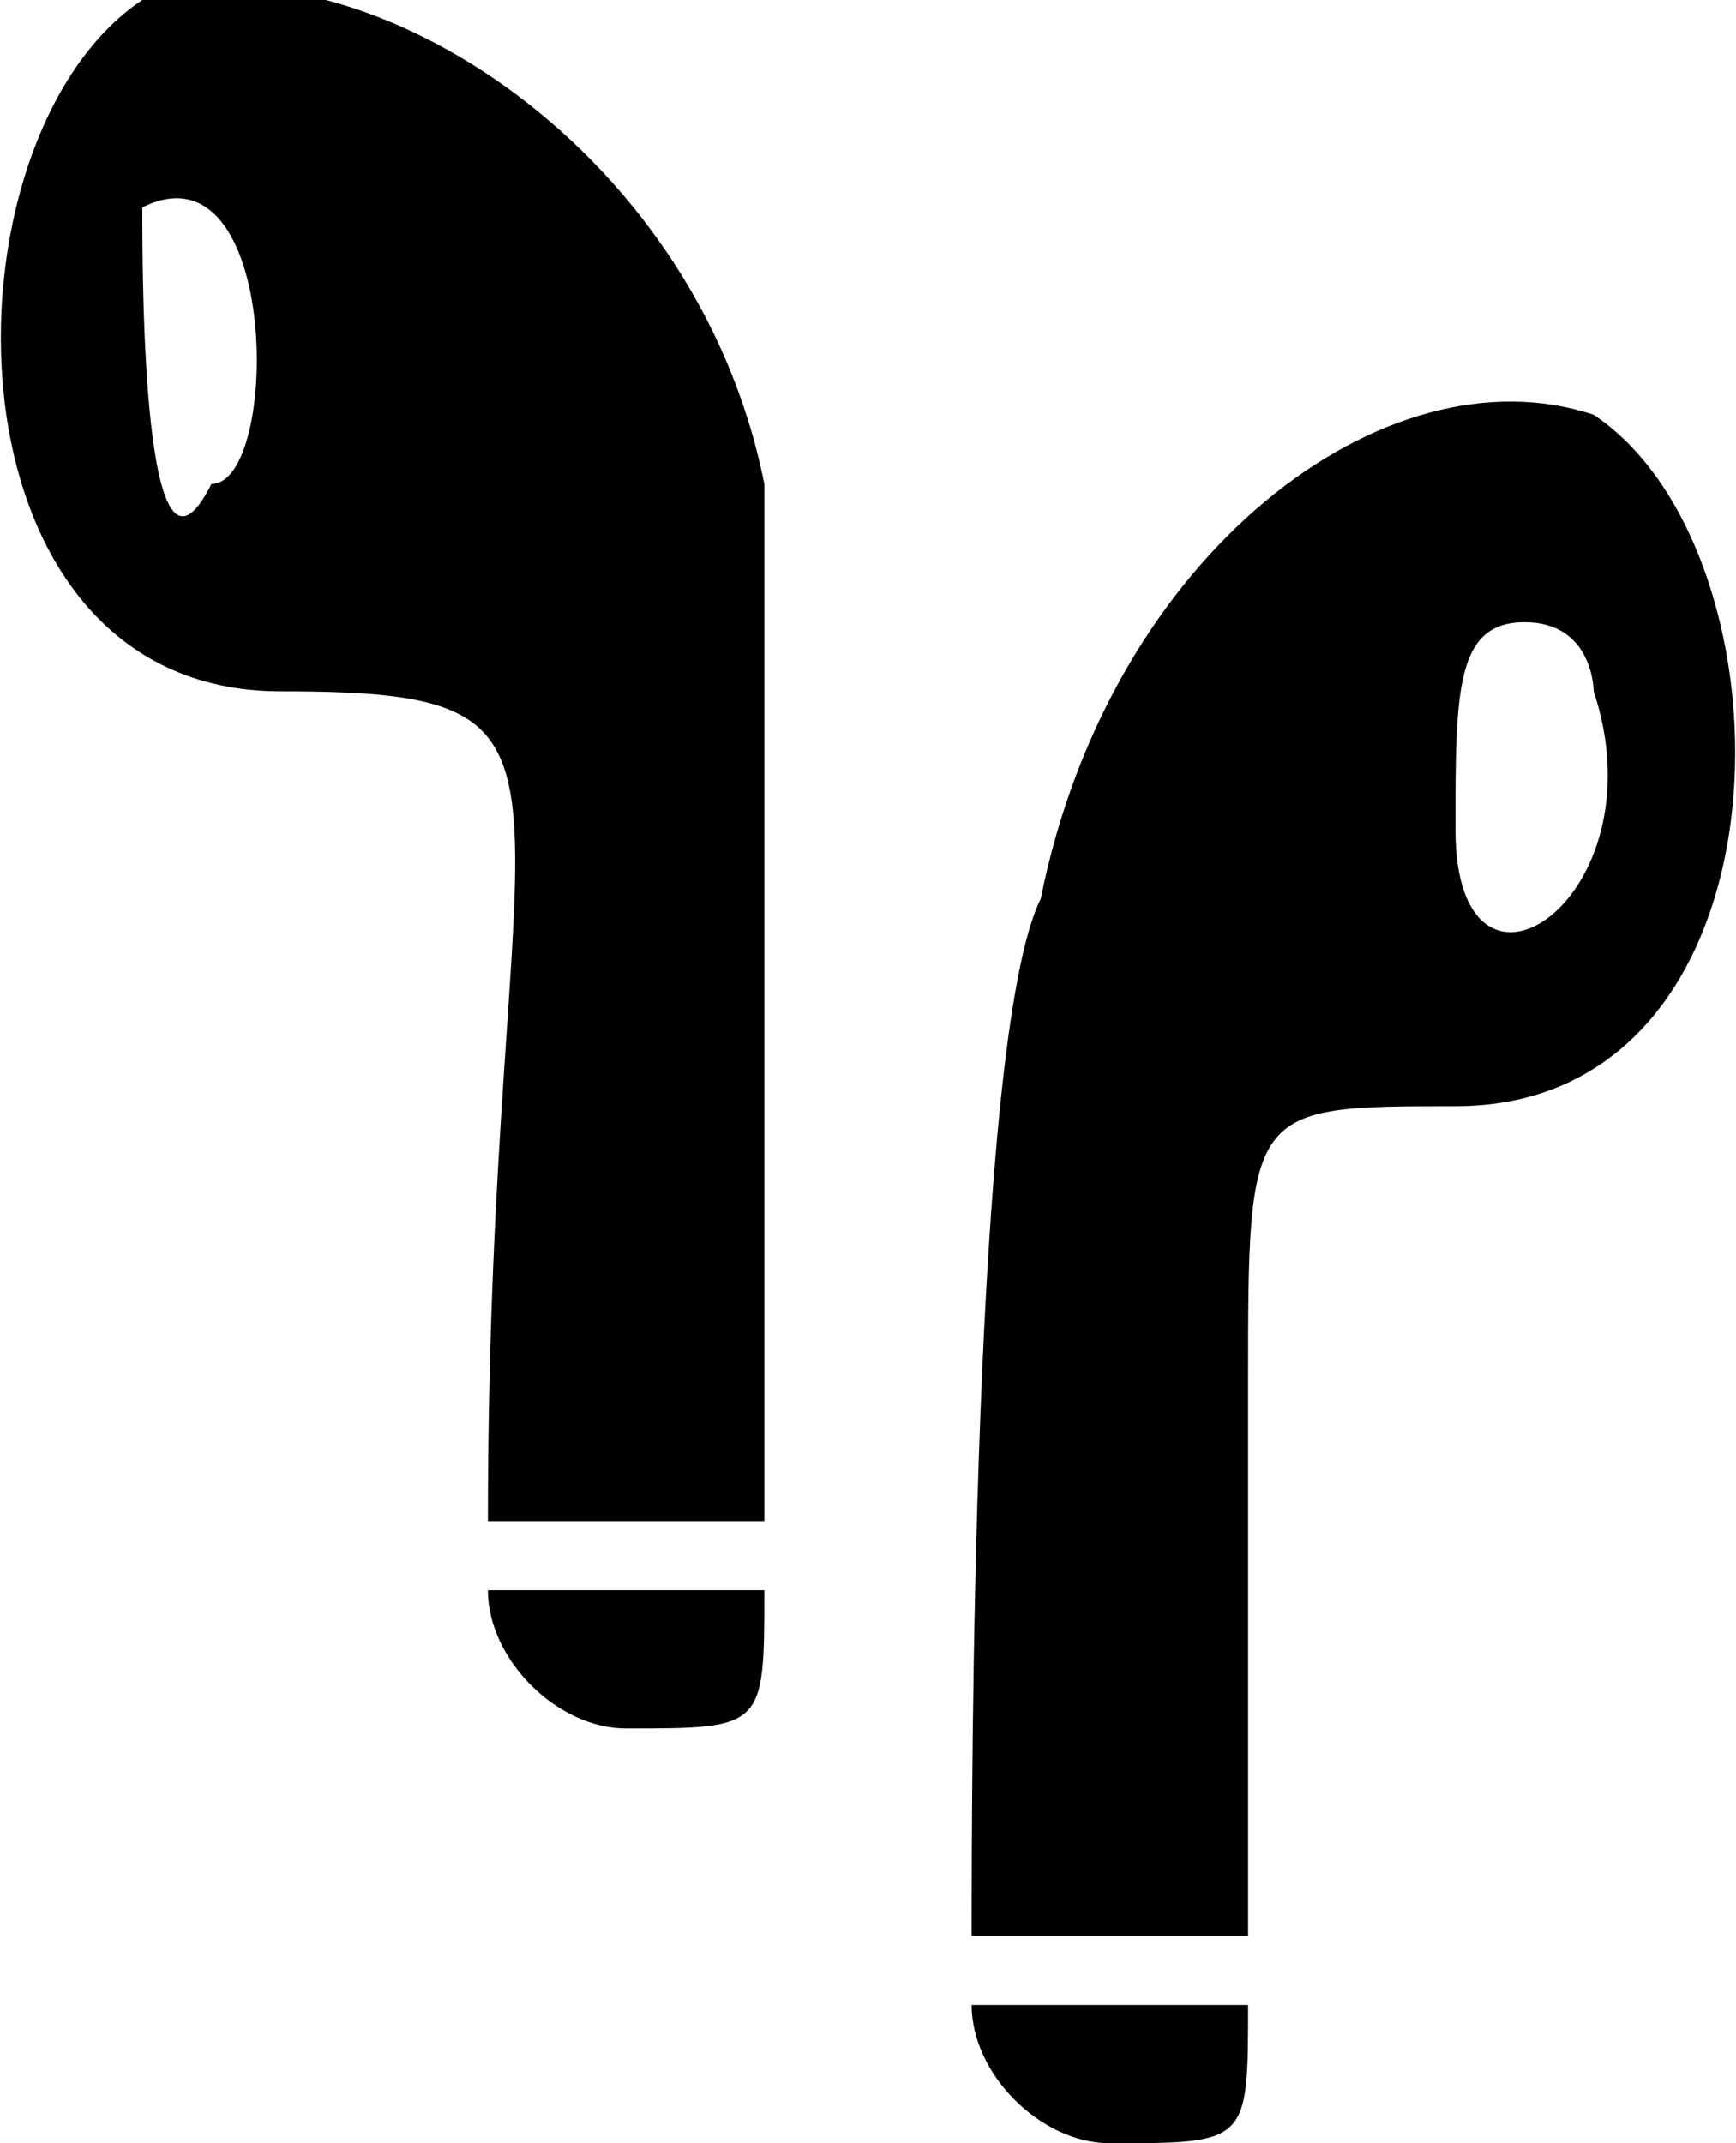 <?xml version="1.0" encoding="UTF-8"?>
<!DOCTYPE svg PUBLIC "-//W3C//DTD SVG 1.1//EN" "http://www.w3.org/Graphics/SVG/1.1/DTD/svg11.dtd">
<!-- Creator: CorelDRAW X6 -->
<svg xmlns="http://www.w3.org/2000/svg" xml:space="preserve" width="0.41in" height="0.506in" version="1.1" style="shape-rendering:geometricPrecision; text-rendering:geometricPrecision; image-rendering:optimizeQuality; fill-rule:evenodd; clip-rule:evenodd"
viewBox="0 0 25 31"
 xmlns:xlink="http://www.w3.org/1999/xlink">
 <defs>
  <style type="text/css">
   <![CDATA[
    .fil0 {fill:black}
   ]]>
  </style>
 </defs>
 <g id="Layer_x0020_1">
  <path class="fil0" d="M2 3c2,-1 2,4 1,4 -1,2 -1,-3 -1,-4zm5 19l4 0c0,-2 0,-13 0,-15 -1,-5 -6,-8 -9,-7 -3,2 -3,10 2,10 5,0 3,1 3,12z"/>
  <path class="fil0" d="M21 12c0,-2 0,-3 1,-3 1,0 1,1 1,1 1,3 -2,5 -2,2zm-7 16l4 0c0,-2 0,-6 0,-8 0,-4 0,-4 3,-4 5,0 5,-8 2,-10 -3,-1 -7,2 -8,7 -1,2 -1,13 -1,15z"/>
  <path class="fil0" d="M21 12c0,7 0,-9 0,0z"/>
  <path class="fil0" d="M11 23l-1 0 -3 0c0,1 1,2 2,2 2,0 2,0 2,-2z"/>
  <path class="fil0" d="M18 29l-1 0 -3 0c0,1 1,2 2,2 2,0 2,0 2,-2z"/>
 </g>
</svg>
